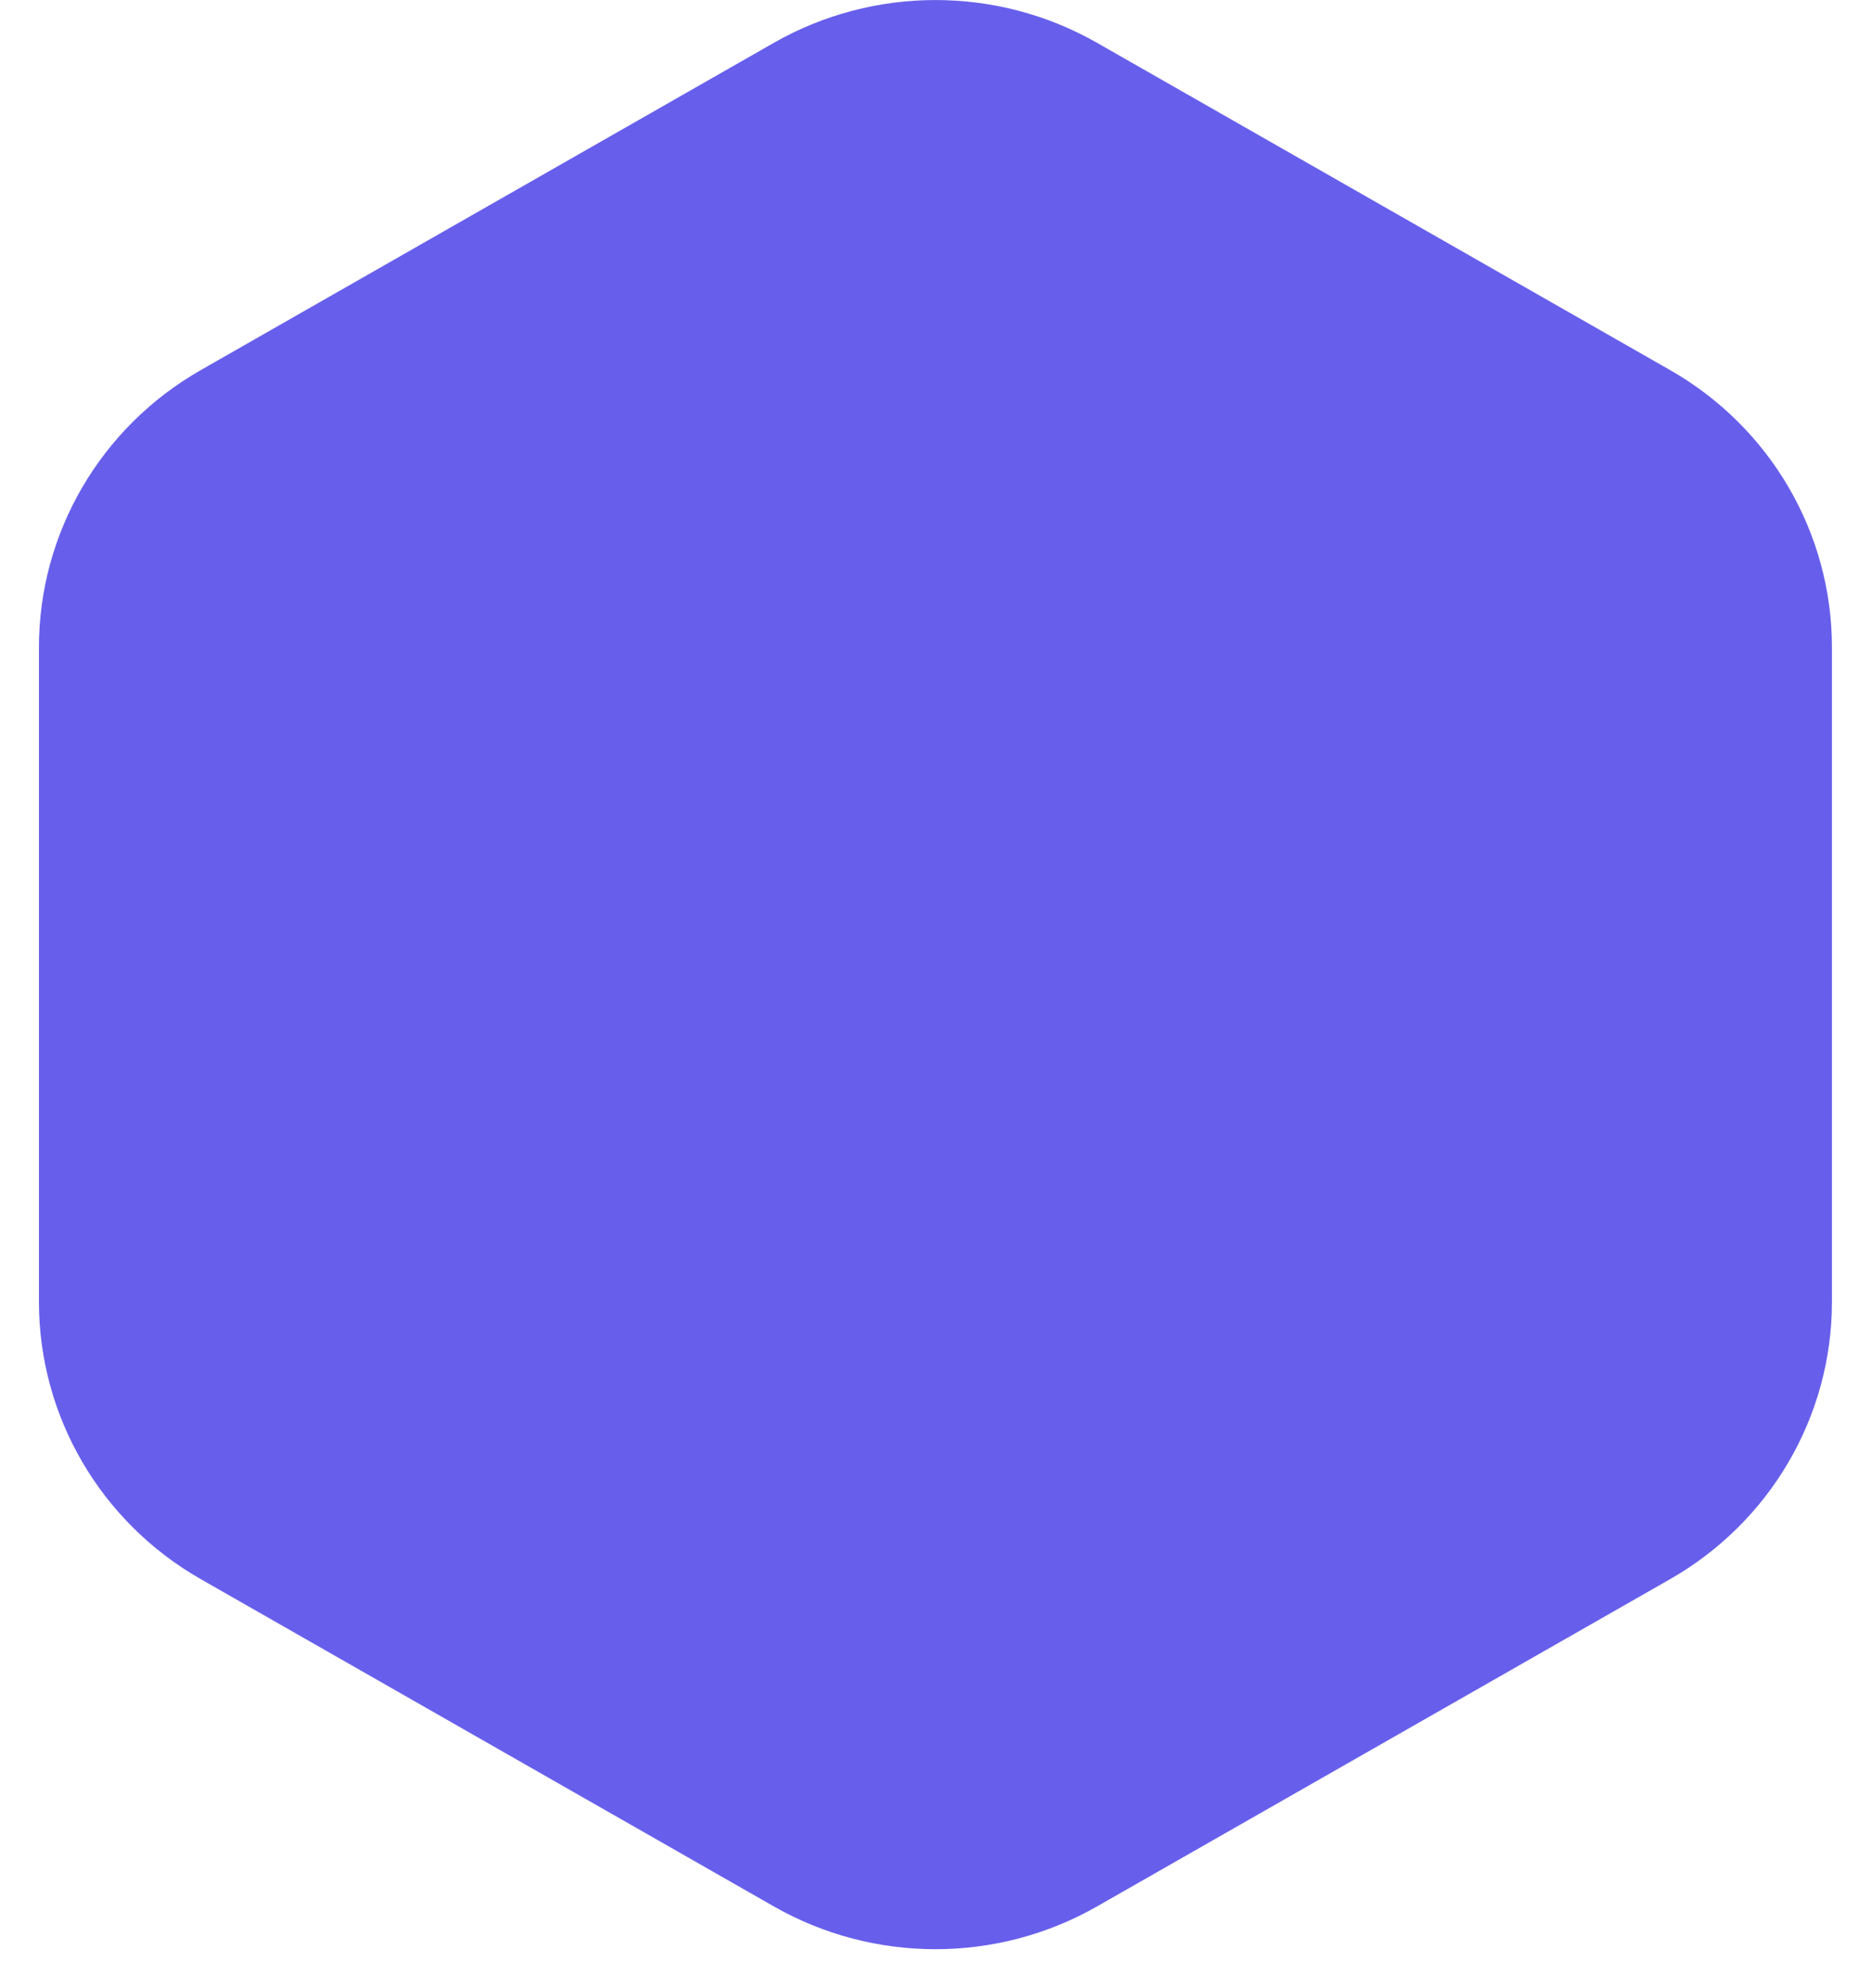 <svg width="16" height="17" viewBox="0 0 16 17" fill="none" xmlns="http://www.w3.org/2000/svg">
<path d="M6.616 0.367C7.472 -0.122 8.527 -0.122 9.383 0.367L14.283 3.165C15.139 3.654 15.666 4.557 15.666 5.535V11.132C15.666 12.11 15.139 13.013 14.283 13.502L9.383 16.3C8.527 16.789 7.472 16.789 6.616 16.3L1.716 13.502C0.86 13.013 0.333 12.11 0.333 11.132V5.535C0.333 4.557 0.86 3.654 1.716 3.165L6.616 0.367Z" fill="#675FEB"/>
</svg>
